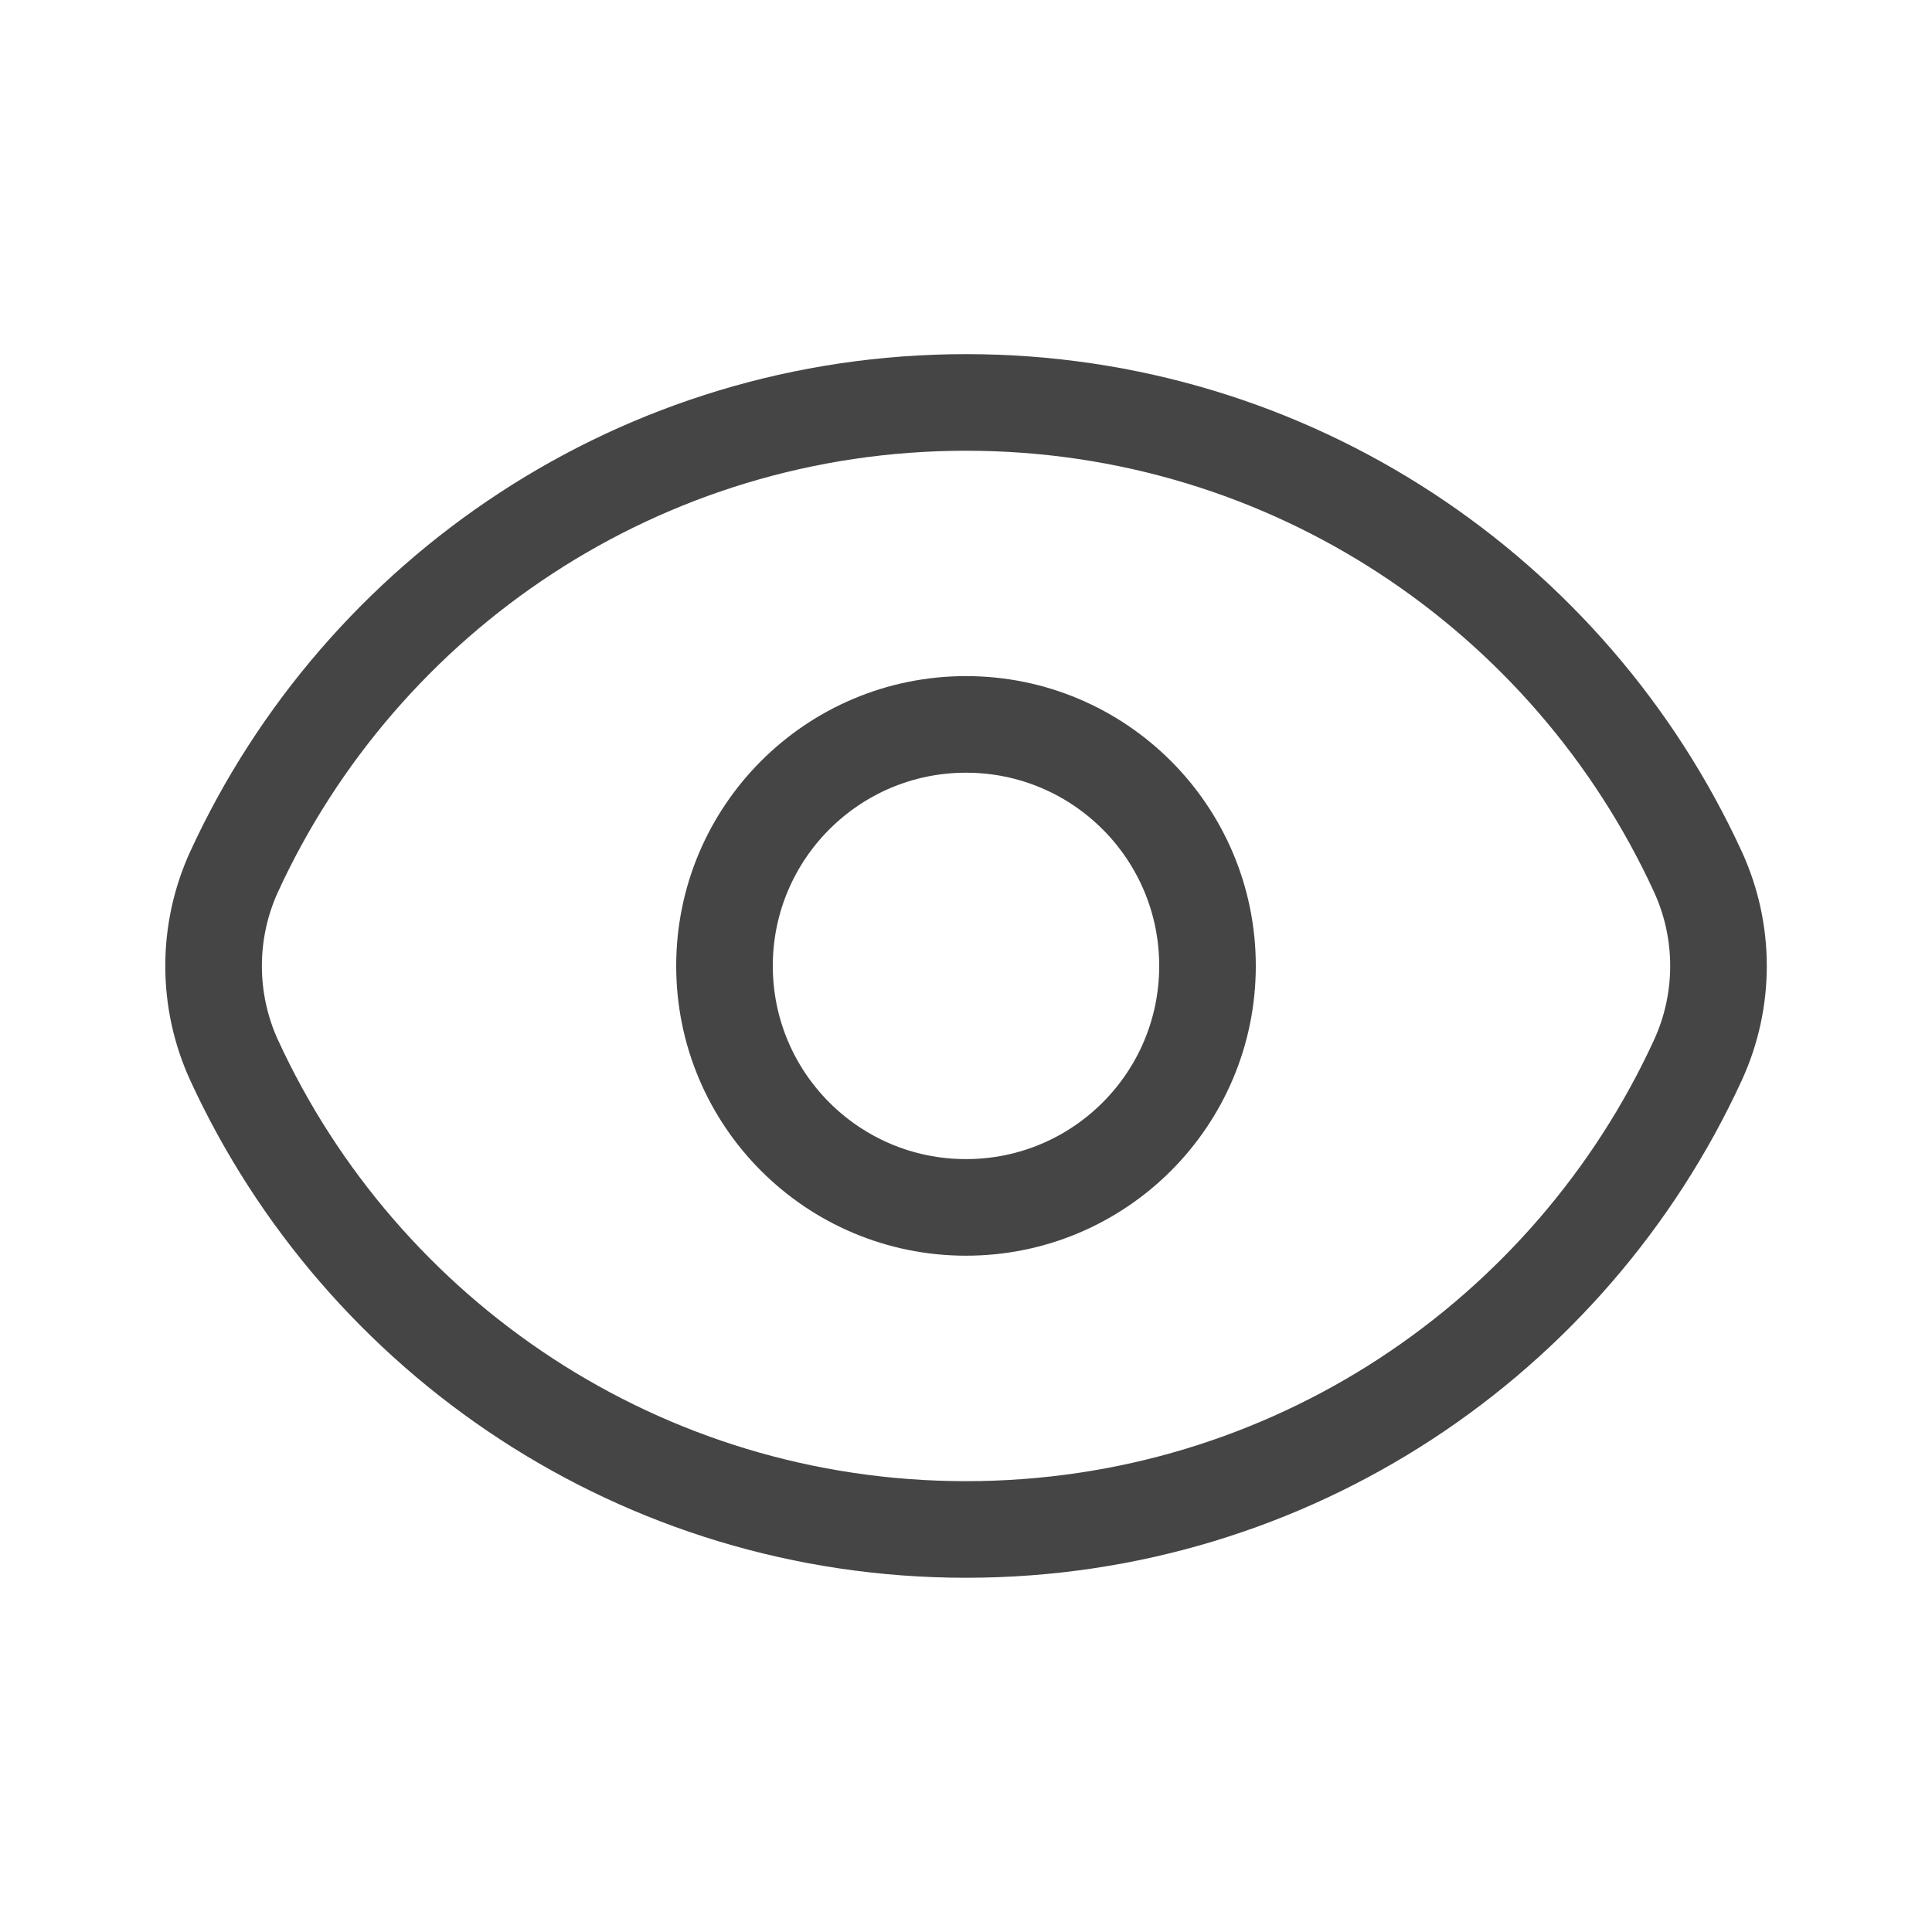 <svg width="20" height="20" viewBox="0 0 20 20" fill="none" xmlns="http://www.w3.org/2000/svg">
<path d="M2.424 10.976C2.14 10.357 2.14 9.642 2.424 9.023C3.742 6.156 6.639 4.166 10 4.166C13.362 4.166 16.258 6.156 17.576 9.023C17.861 9.642 17.861 10.357 17.576 10.976C16.258 13.842 13.362 15.833 10 15.833C6.639 15.833 3.742 13.842 2.424 10.976Z" stroke="#454545"/>
<path d="M12.5 9.999C12.5 11.38 11.381 12.499 10 12.499C8.619 12.499 7.5 11.38 7.5 9.999C7.5 8.619 8.619 7.499 10 7.499C11.381 7.499 12.5 8.619 12.5 9.999Z" stroke="#454545"/>
</svg>
